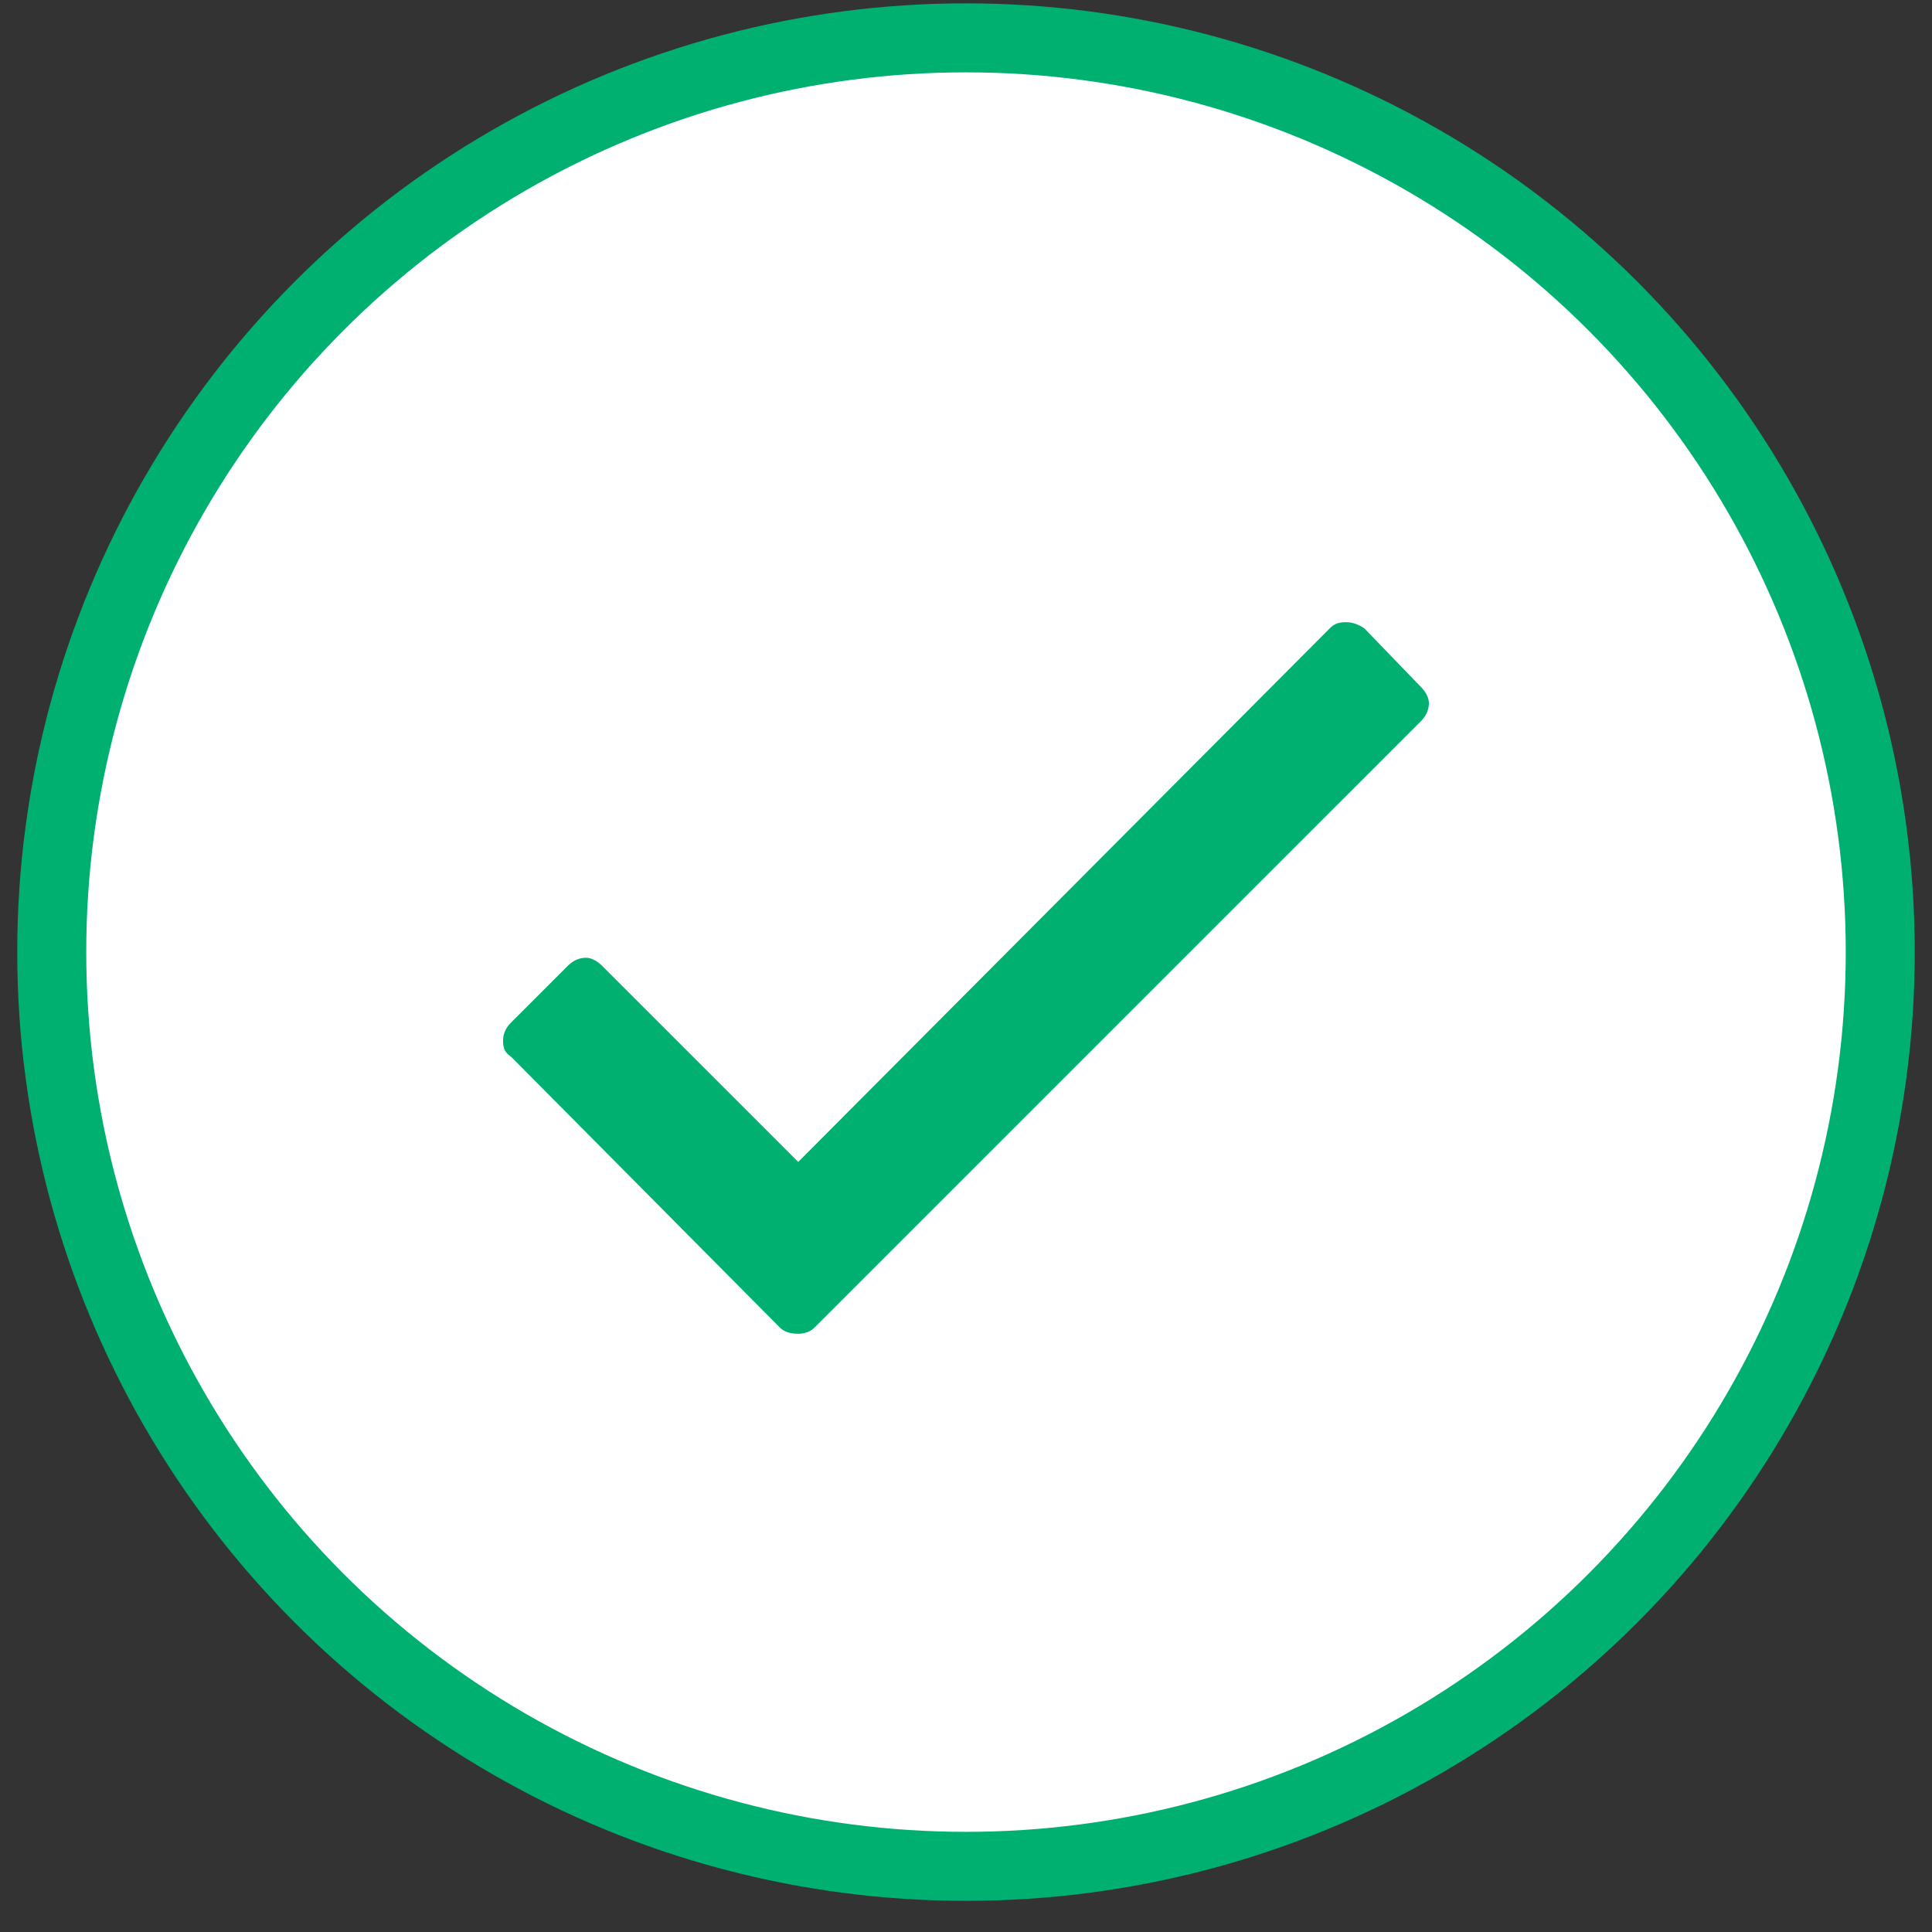 <svg width="56" height="56" viewBox="0 0 56 56" fill="none" xmlns="http://www.w3.org/2000/svg">
<rect x="0" y="0" width="56" height="56" fill="#333333" stroke="none"/>
<circle cx="28" cy="27.597" r="26.5" fill="white" stroke="#00B071" stroke-width="2"/>
<path d="M38.547 18.21C38.664 18.093 38.781 18.035 39.016 18.035C39.191 18.035 39.367 18.093 39.543 18.21L41.184 19.91C41.301 20.027 41.418 20.203 41.418 20.378C41.418 20.613 41.301 20.789 41.184 20.906L23.605 38.484C23.488 38.601 23.312 38.66 23.137 38.66C22.902 38.66 22.727 38.601 22.609 38.484L14.816 30.632C14.641 30.515 14.582 30.398 14.582 30.164C14.582 29.988 14.641 29.812 14.816 29.636L16.457 27.996C16.574 27.878 16.75 27.761 16.984 27.761C17.16 27.761 17.336 27.878 17.453 27.996L23.137 33.679L38.547 18.21Z" fill="#00B071"/>
</svg>
